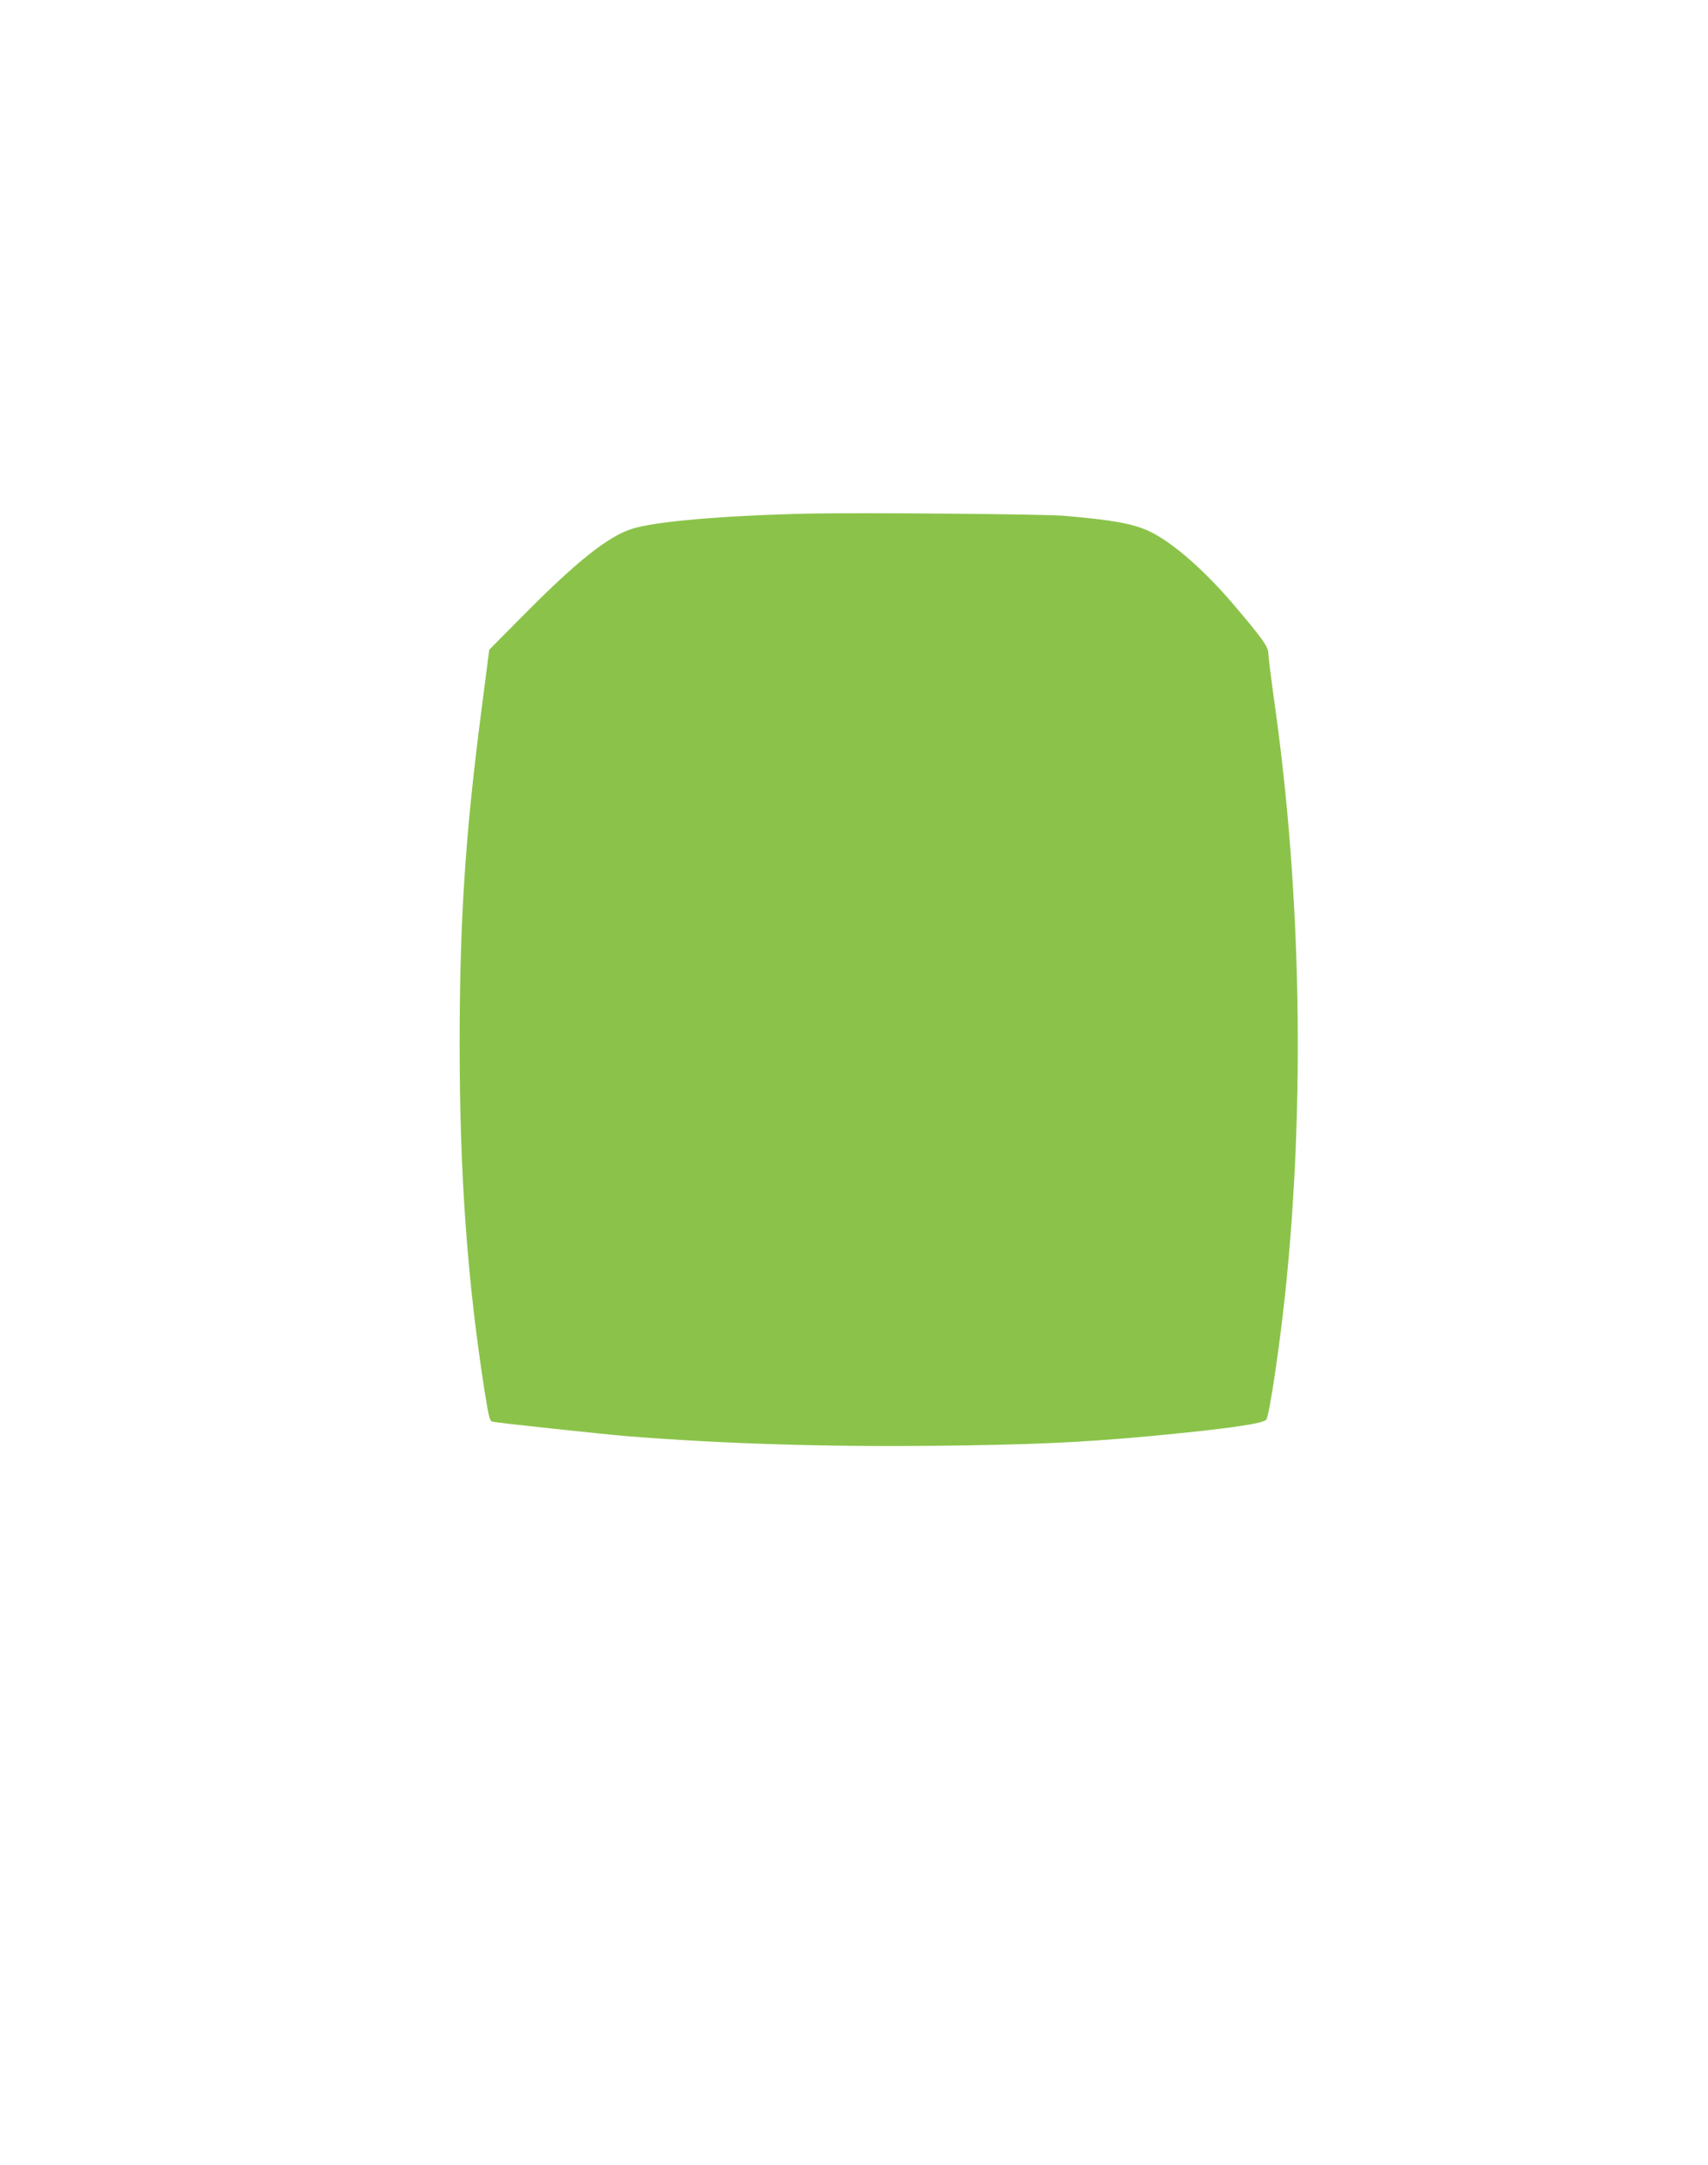 <?xml version="1.0" standalone="no"?>
<!DOCTYPE svg PUBLIC "-//W3C//DTD SVG 20010904//EN"
 "http://www.w3.org/TR/2001/REC-SVG-20010904/DTD/svg10.dtd">
<svg version="1.0" xmlns="http://www.w3.org/2000/svg"
 width="1010pt" height="1280pt" viewBox="0 0 1010 1280"
 preserveAspectRatio="xMidYMid meet">
<g transform="translate(0,1280) scale(0.1,-0.1)"
fill="#8bc34a" stroke="none">
<path d="M4790 9764 c-501 -11 -918 -46 -1055 -91 -137 -44 -320 -188 -620
-490 l-222 -224 -46 -357 c-96 -738 -129 -1245 -129 -1977 0 -771 46 -1404
149 -2058 24 -150 29 -168 47 -172 33 -7 648 -73 791 -85 565 -45 1173 -64
1830 -57 556 6 856 19 1265 57 455 43 676 74 689 99 19 37 77 425 111 746 117
1107 95 2363 -60 3465 -22 157 -40 300 -40 318 0 38 -34 86 -196 277 -180 213
-370 379 -507 444 -96 45 -215 67 -507 92 -118 10 -1190 19 -1500 13z"/>
</g>
</svg>
